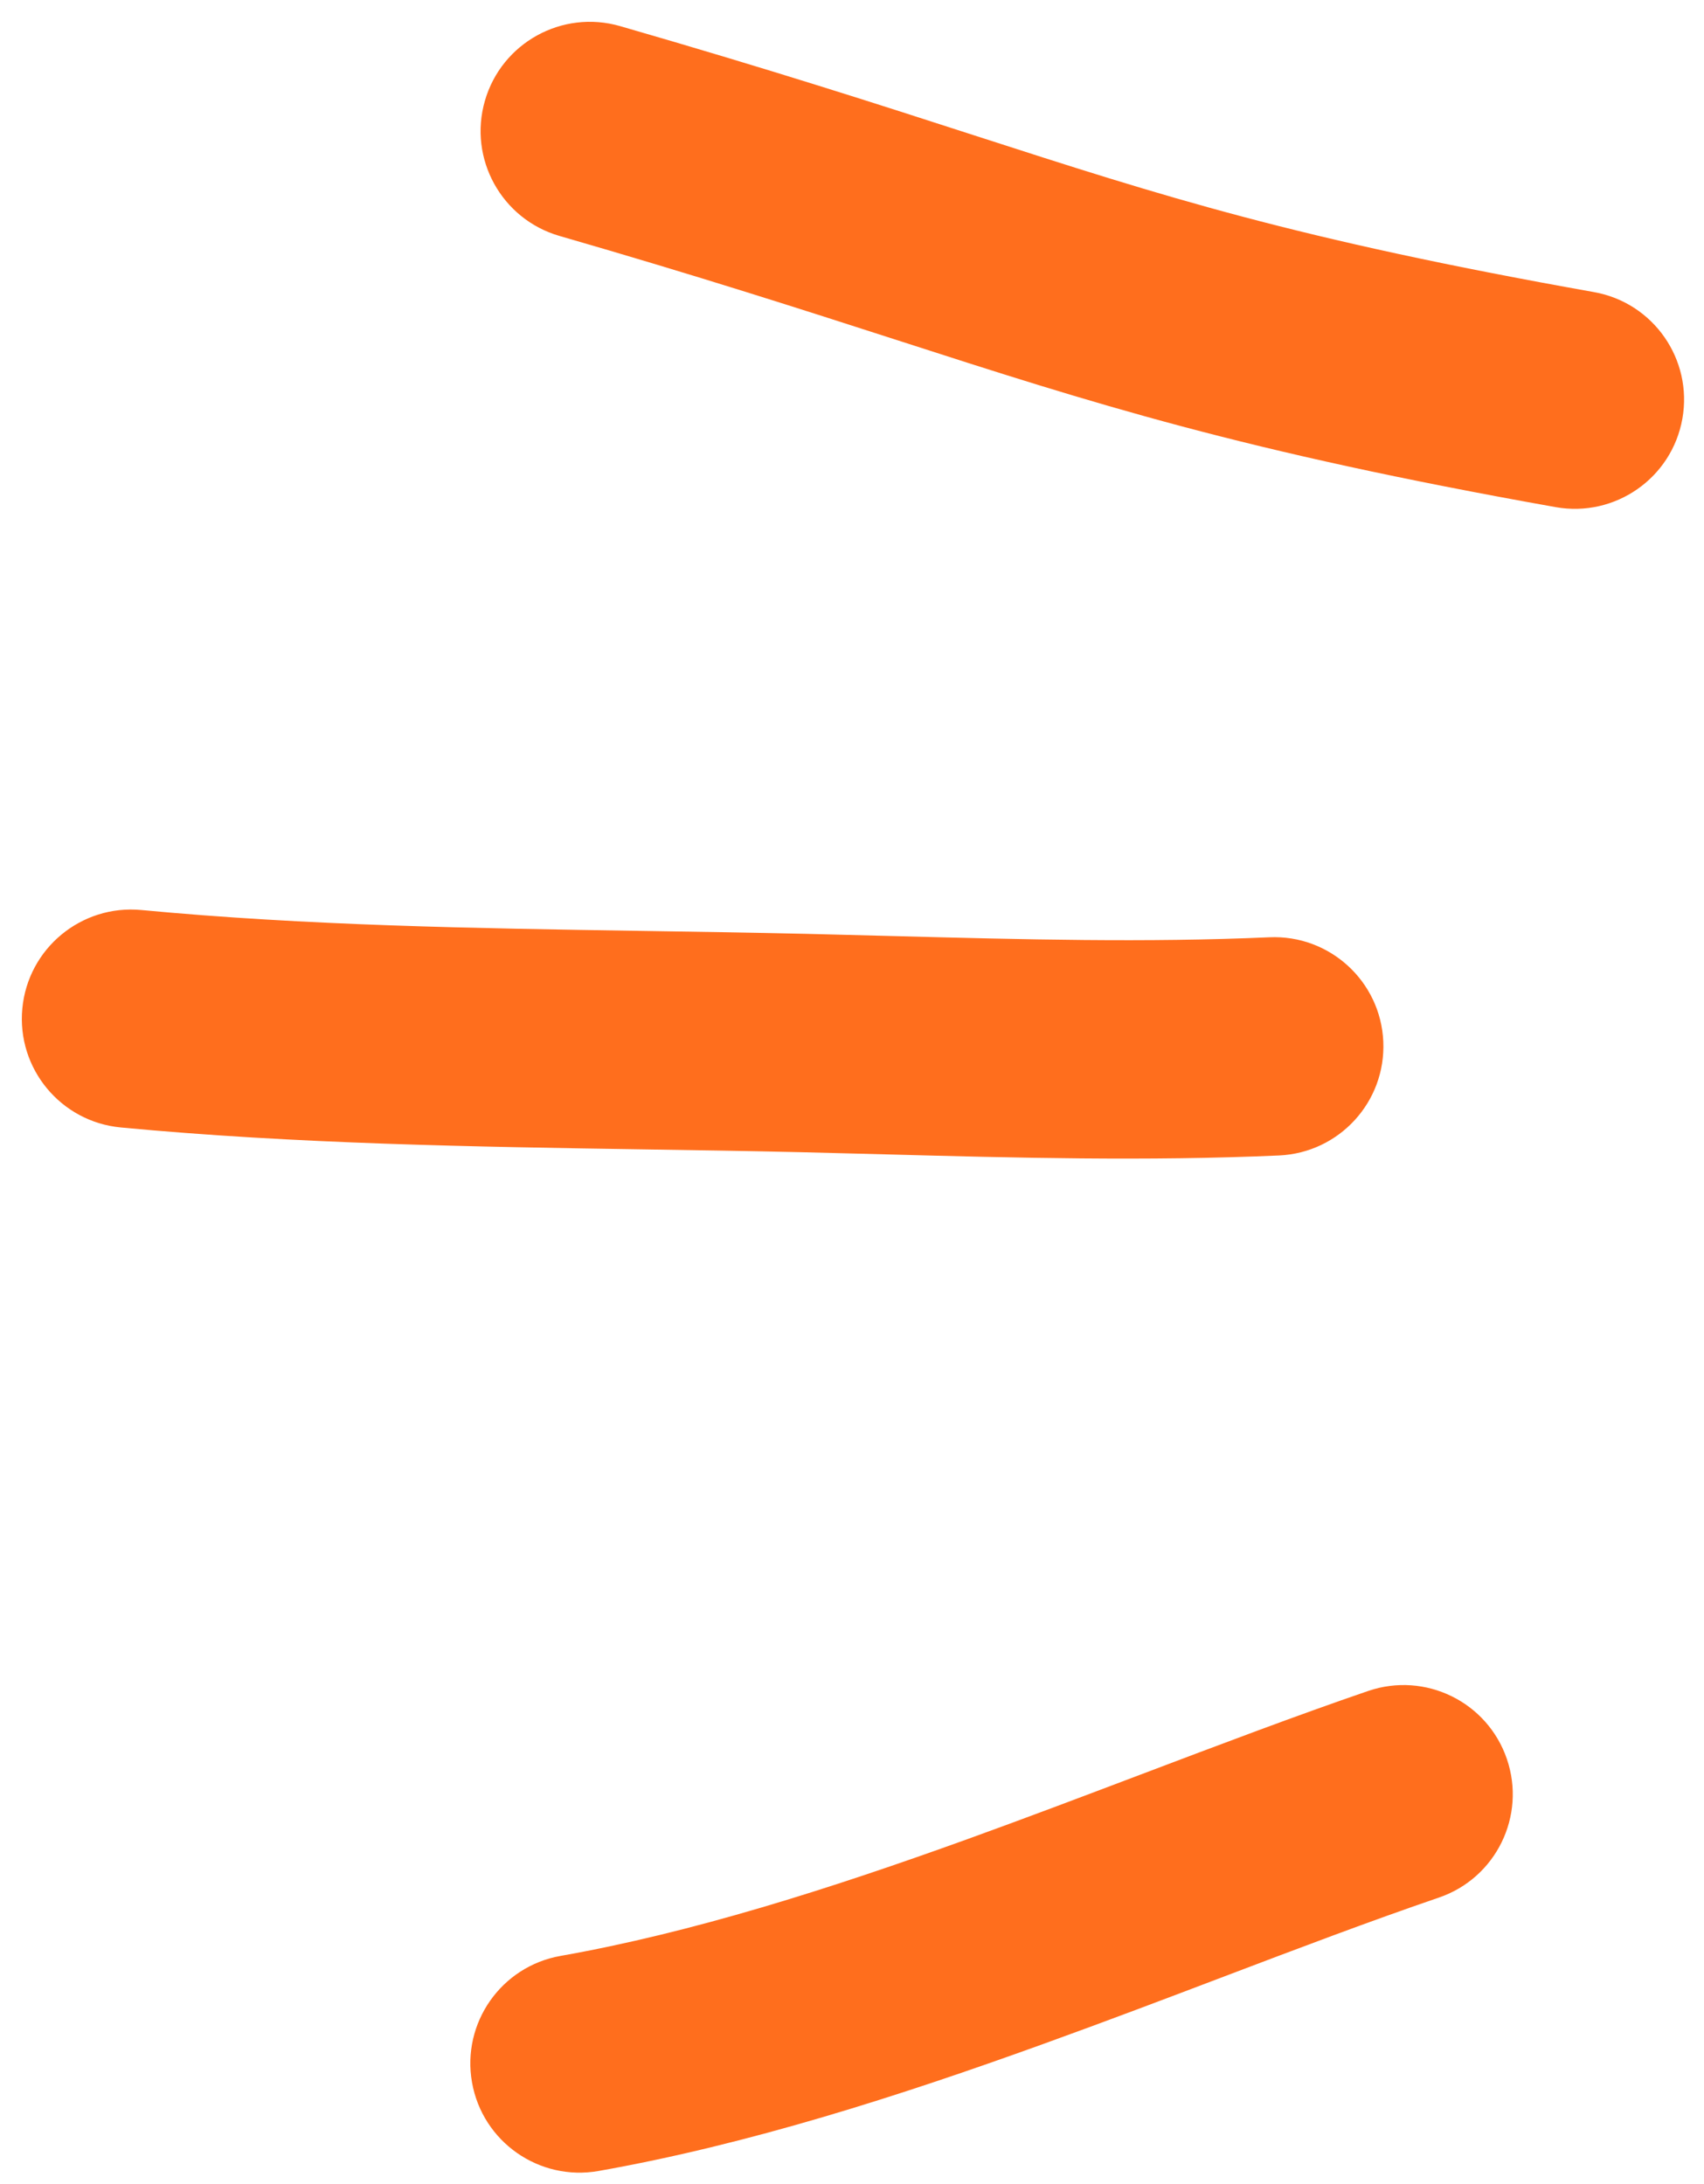 <?xml version="1.0" encoding="UTF-8"?> <svg xmlns="http://www.w3.org/2000/svg" width="39" height="50" viewBox="0 0 39 50" fill="none"> <path fill-rule="evenodd" clip-rule="evenodd" d="M11.098 2.307C11.481 0.98 12.867 0.215 14.193 0.598C17.664 1.6 20.154 2.405 22.304 3.101C26.657 4.508 29.615 5.464 36.482 6.687C37.842 6.929 38.747 8.227 38.505 9.586C38.263 10.946 36.965 11.851 35.606 11.61C28.403 10.327 25.046 9.244 20.508 7.779C18.375 7.091 15.982 6.319 12.807 5.402C11.48 5.019 10.715 3.633 11.098 2.307Z" fill="#FF6E1D"></path> <path fill-rule="evenodd" clip-rule="evenodd" d="M31.66 23.843C31.721 25.223 30.653 26.39 29.273 26.452C26.259 26.586 23.209 26.505 20.277 26.427C19.62 26.409 18.97 26.392 18.328 26.377C17.165 26.35 15.986 26.332 14.797 26.314C10.85 26.253 6.782 26.19 2.765 25.811C1.39 25.681 0.381 24.461 0.511 23.087C0.641 21.712 1.861 20.703 3.235 20.833C7.037 21.192 10.834 21.251 14.74 21.312C15.962 21.331 17.195 21.35 18.442 21.378C19.126 21.394 19.804 21.412 20.478 21.43C23.4 21.507 26.232 21.582 29.051 21.457C30.431 21.395 31.599 22.464 31.66 23.843Z" fill="#FF6E1D"></path> <path fill-rule="evenodd" clip-rule="evenodd" d="M34.488 40.267C34.935 41.573 34.239 42.995 32.932 43.441C31.334 43.988 29.721 44.601 28.011 45.25C26.693 45.751 25.317 46.273 23.846 46.804C20.598 47.977 17.129 49.094 13.699 49.7C12.34 49.94 11.043 49.032 10.803 47.672C10.563 46.312 11.471 45.016 12.831 44.776C15.832 44.246 18.98 43.245 22.148 42.101C23.428 41.639 24.761 41.134 26.084 40.633C27.901 39.945 29.698 39.264 31.314 38.711C32.62 38.264 34.041 38.96 34.488 40.267Z" fill="#FF6E1D"></path> </svg> 
